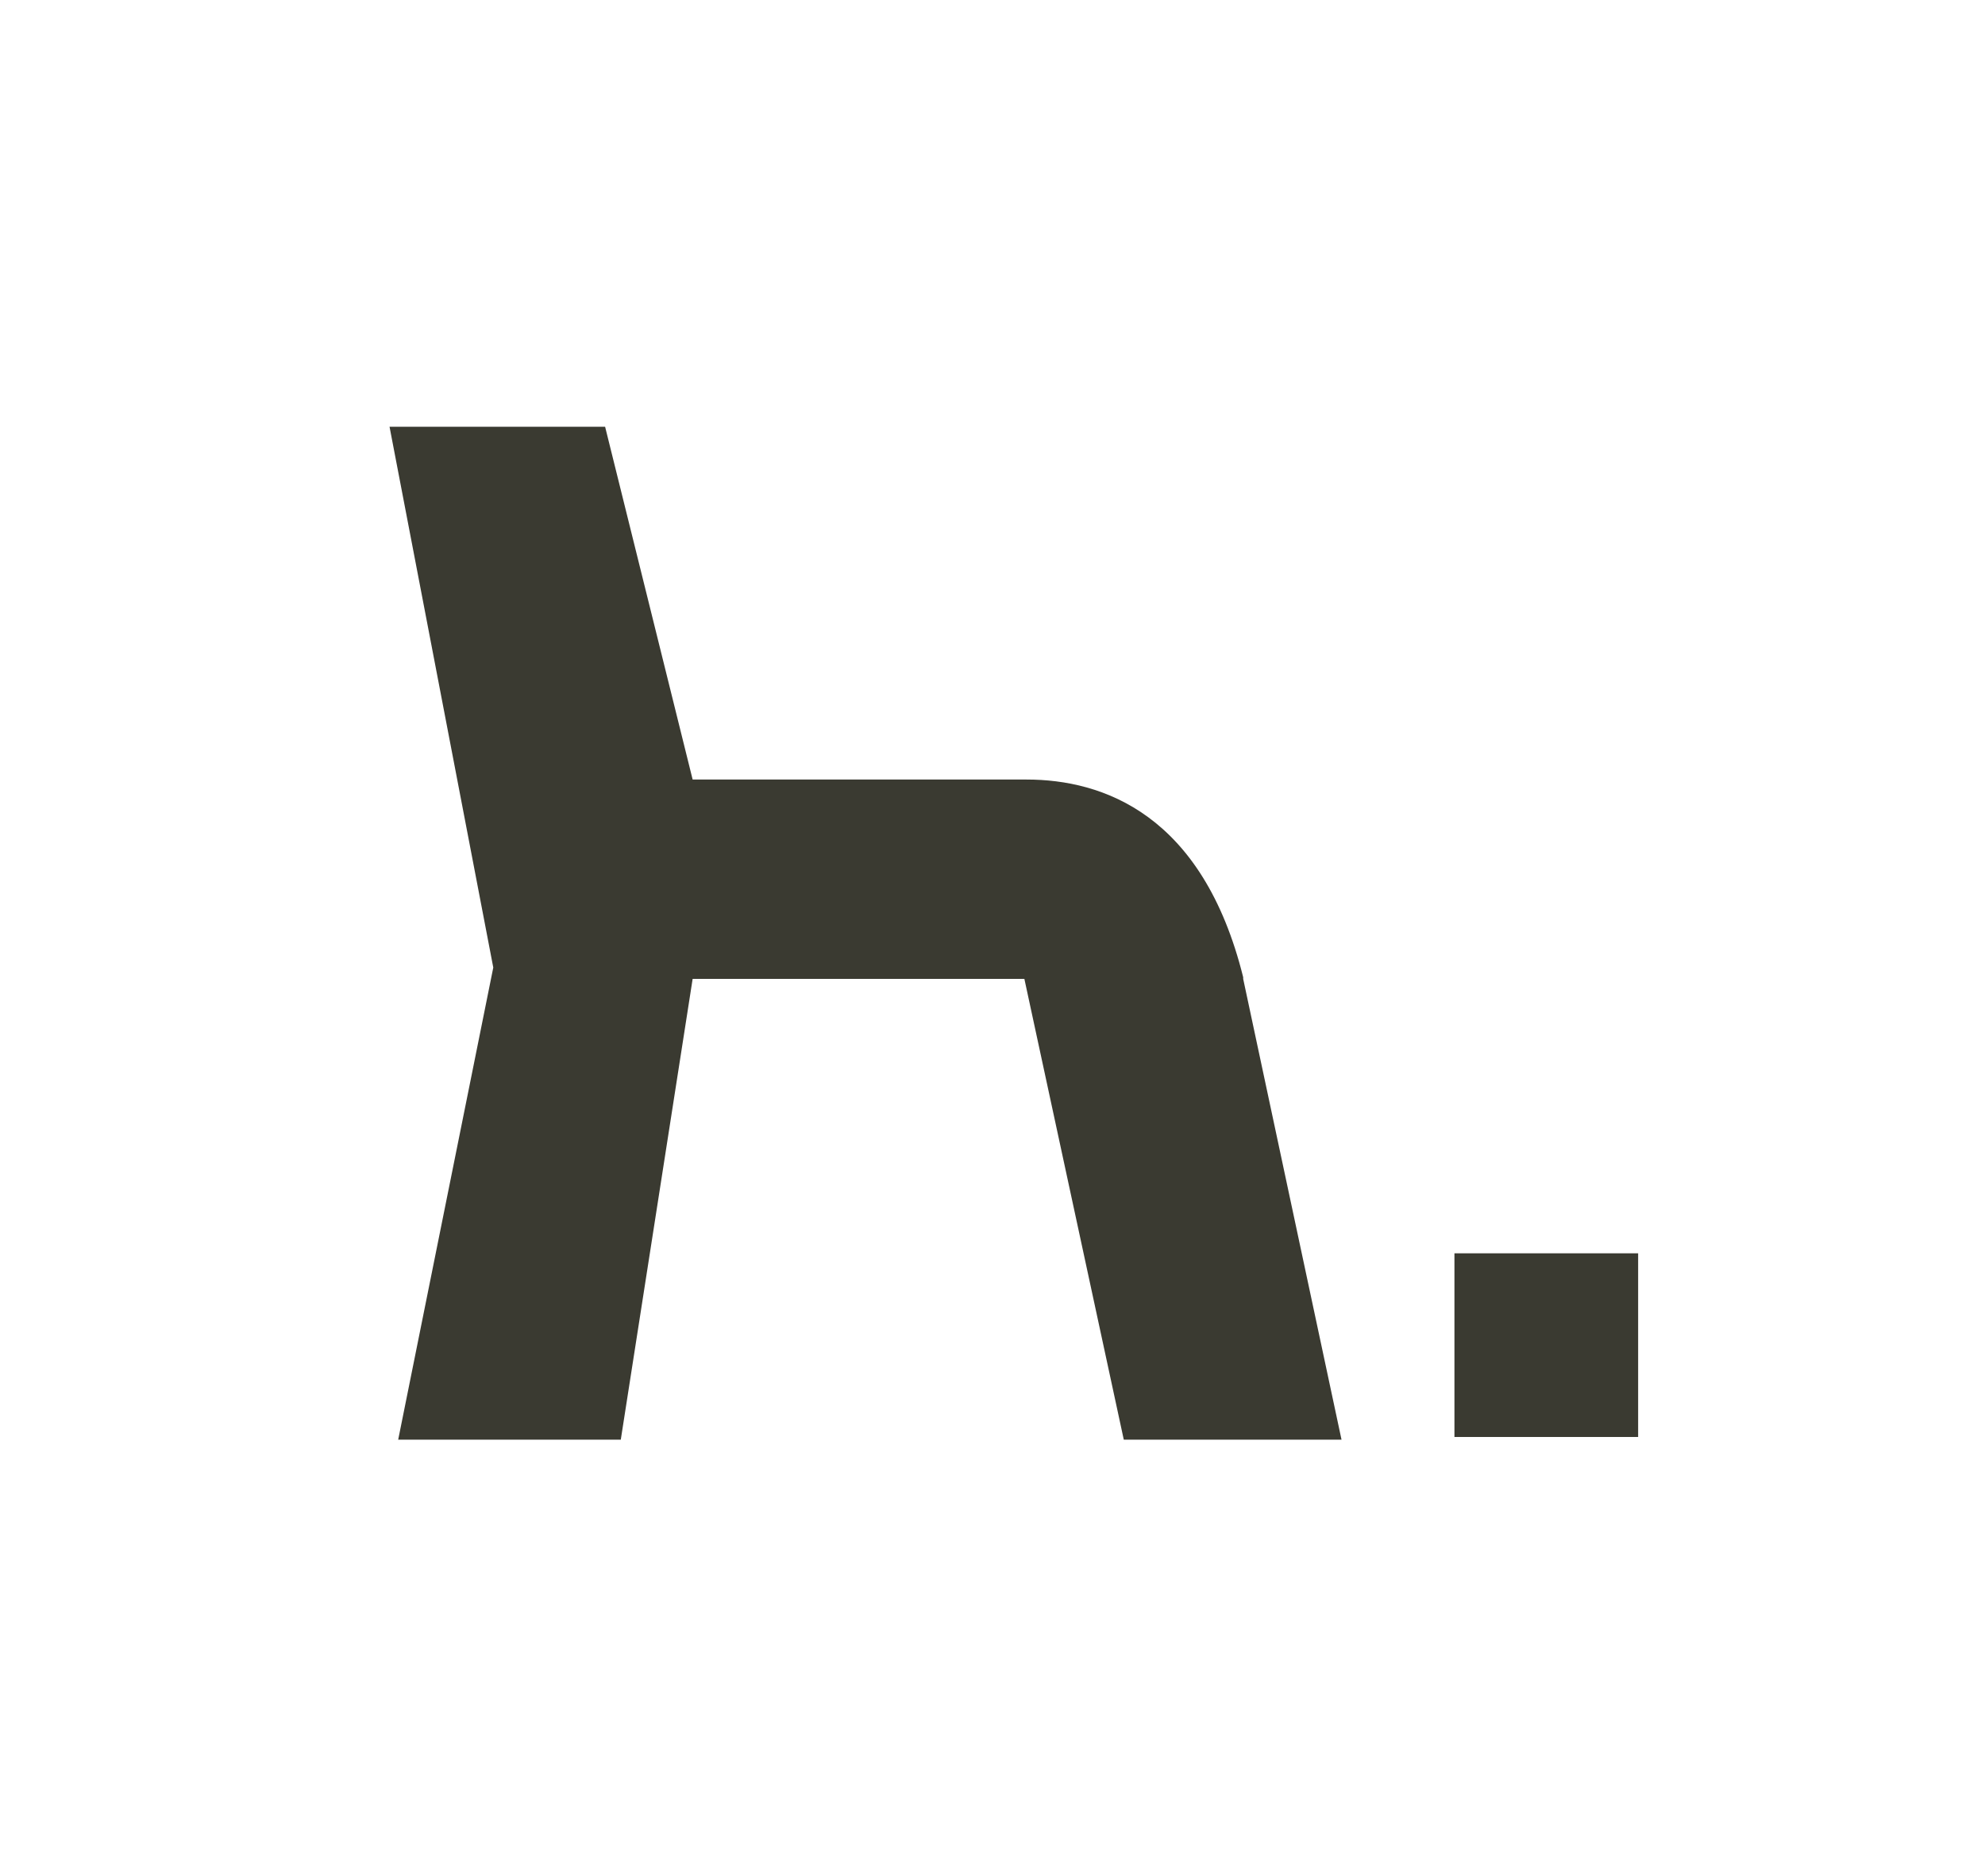 <?xml version="1.0" encoding="utf-8"?>
<!-- Generator: Adobe Illustrator 26.0.3, SVG Export Plug-In . SVG Version: 6.00 Build 0)  -->
<svg version="1.1" id="Layer_1" xmlns="http://www.w3.org/2000/svg" xmlns:xlink="http://www.w3.org/1999/xlink" x="0px" y="0px"
	 viewBox="0 0 367.4 347.2" style="enable-background:new 0 0 367.4 347.2;" xml:space="preserve">
<style type="text/css">
	.st0{fill:#1F1C1D;}
	.st1{fill:#3A3A31;}
	.st2{fill:#FFFFFF;}
</style>
<g>
	<path class="st1" d="M230.1,181.2l0-0.3c-7.5-30.2-26-36.6-40.1-36.6l-61.8,0L112,79H75h-2.9l19.2,100.1l-17.6,87.4h41.2l13.3-85.3
		h61.4l18.4,85.3h28.8h11.5L230.1,181.2z"/>
	<rect x="269.2" y="232" class="st1" width="34" height="34"/>
</g>
</svg>
